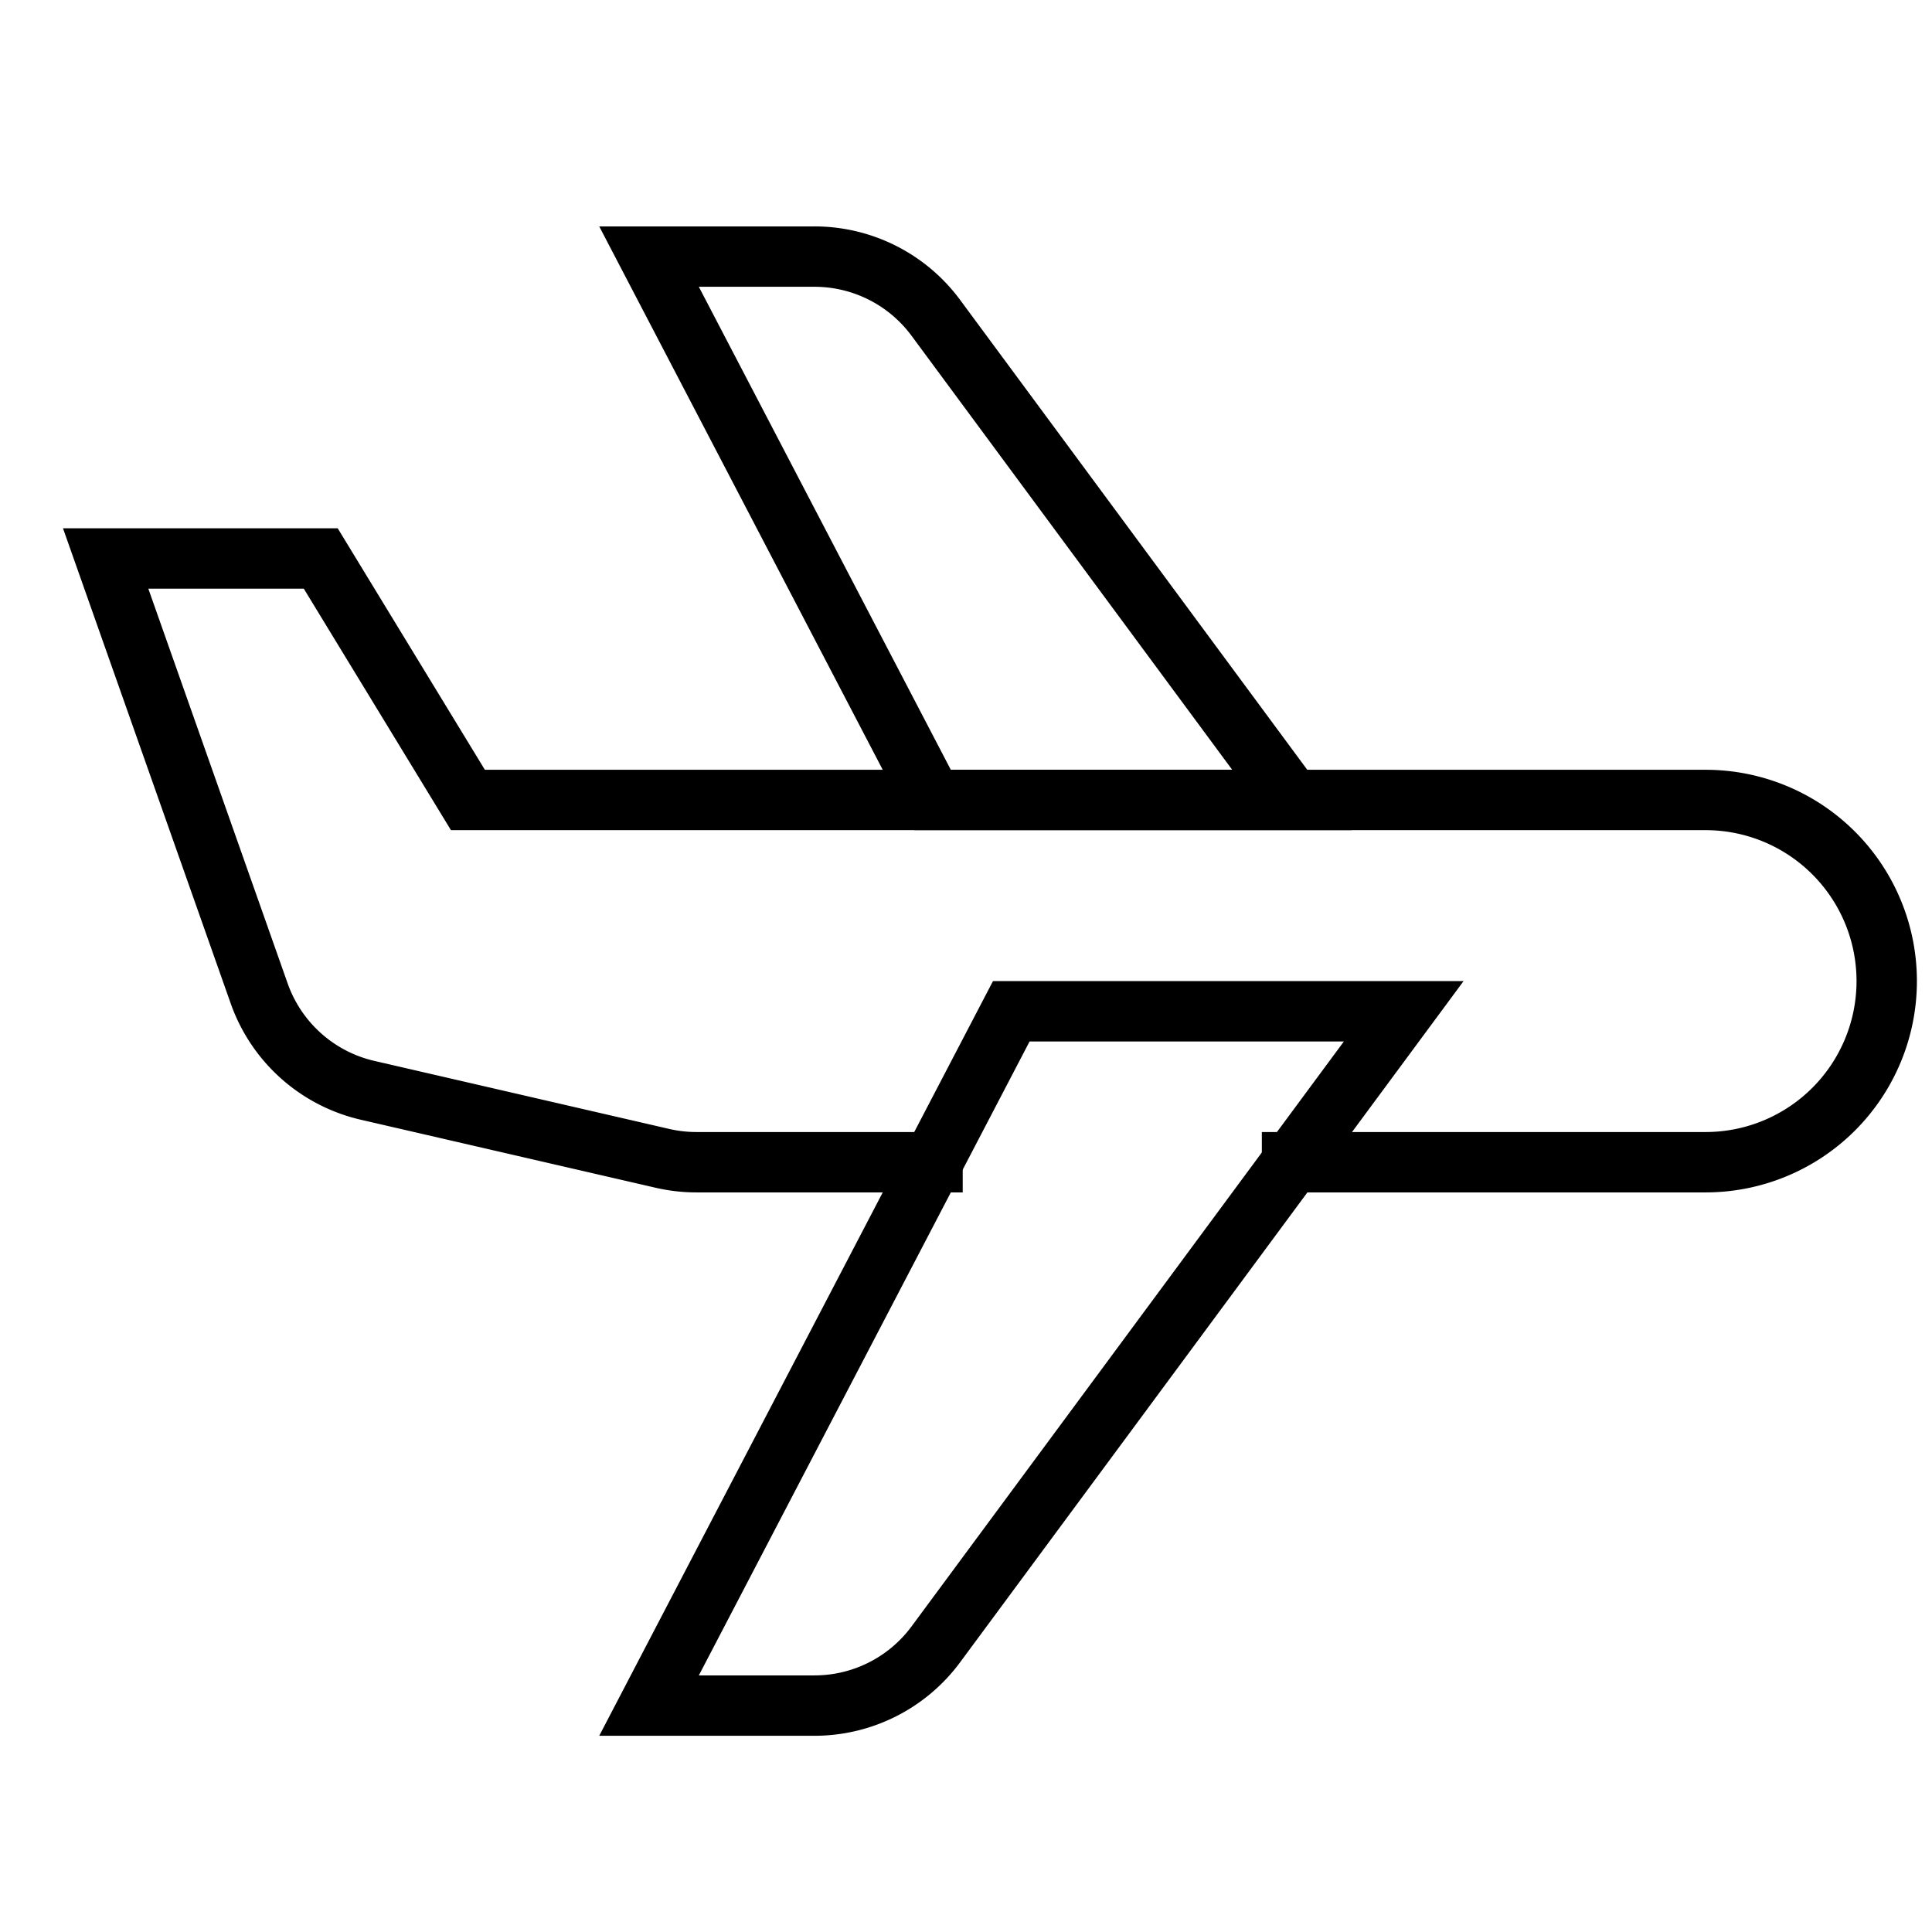 <svg xmlns="http://www.w3.org/2000/svg" height="64" width="64" viewBox="0 0 64 64"><title>64 plane</title><g stroke-linecap="square" transform="translate(0.5 0.5)" fill="#000" stroke-linejoin="miter" class="nc-icon-wrapper" stroke-miterlimit="10"><path data-cap="butt" data-color="color-2" d="M42.3,26,30.5,10.028A5,5,0,0,0,26.477,8H21l9.391,18Z" fill="none" stroke="#000" stroke-width="2" stroke-linecap="butt"></path><path data-cap="butt" d="M30.391,38H22.569a5.007,5.007,0,0,1-1.124-.128l-9.769-2.254a5,5,0,0,1-3.59-3.208L3,18h7.125L15,26H56a6,6,0,0,1,0,12H42.3" fill="none" stroke="#000" stroke-width="2" stroke-linecap="butt"></path><path data-cap="butt" data-color="color-2" d="M33,33,21,56h5.477A5,5,0,0,0,30.5,53.972L46,33Z" fill="none" stroke="#000" stroke-width="2" stroke-linecap="butt"></path></g></svg>